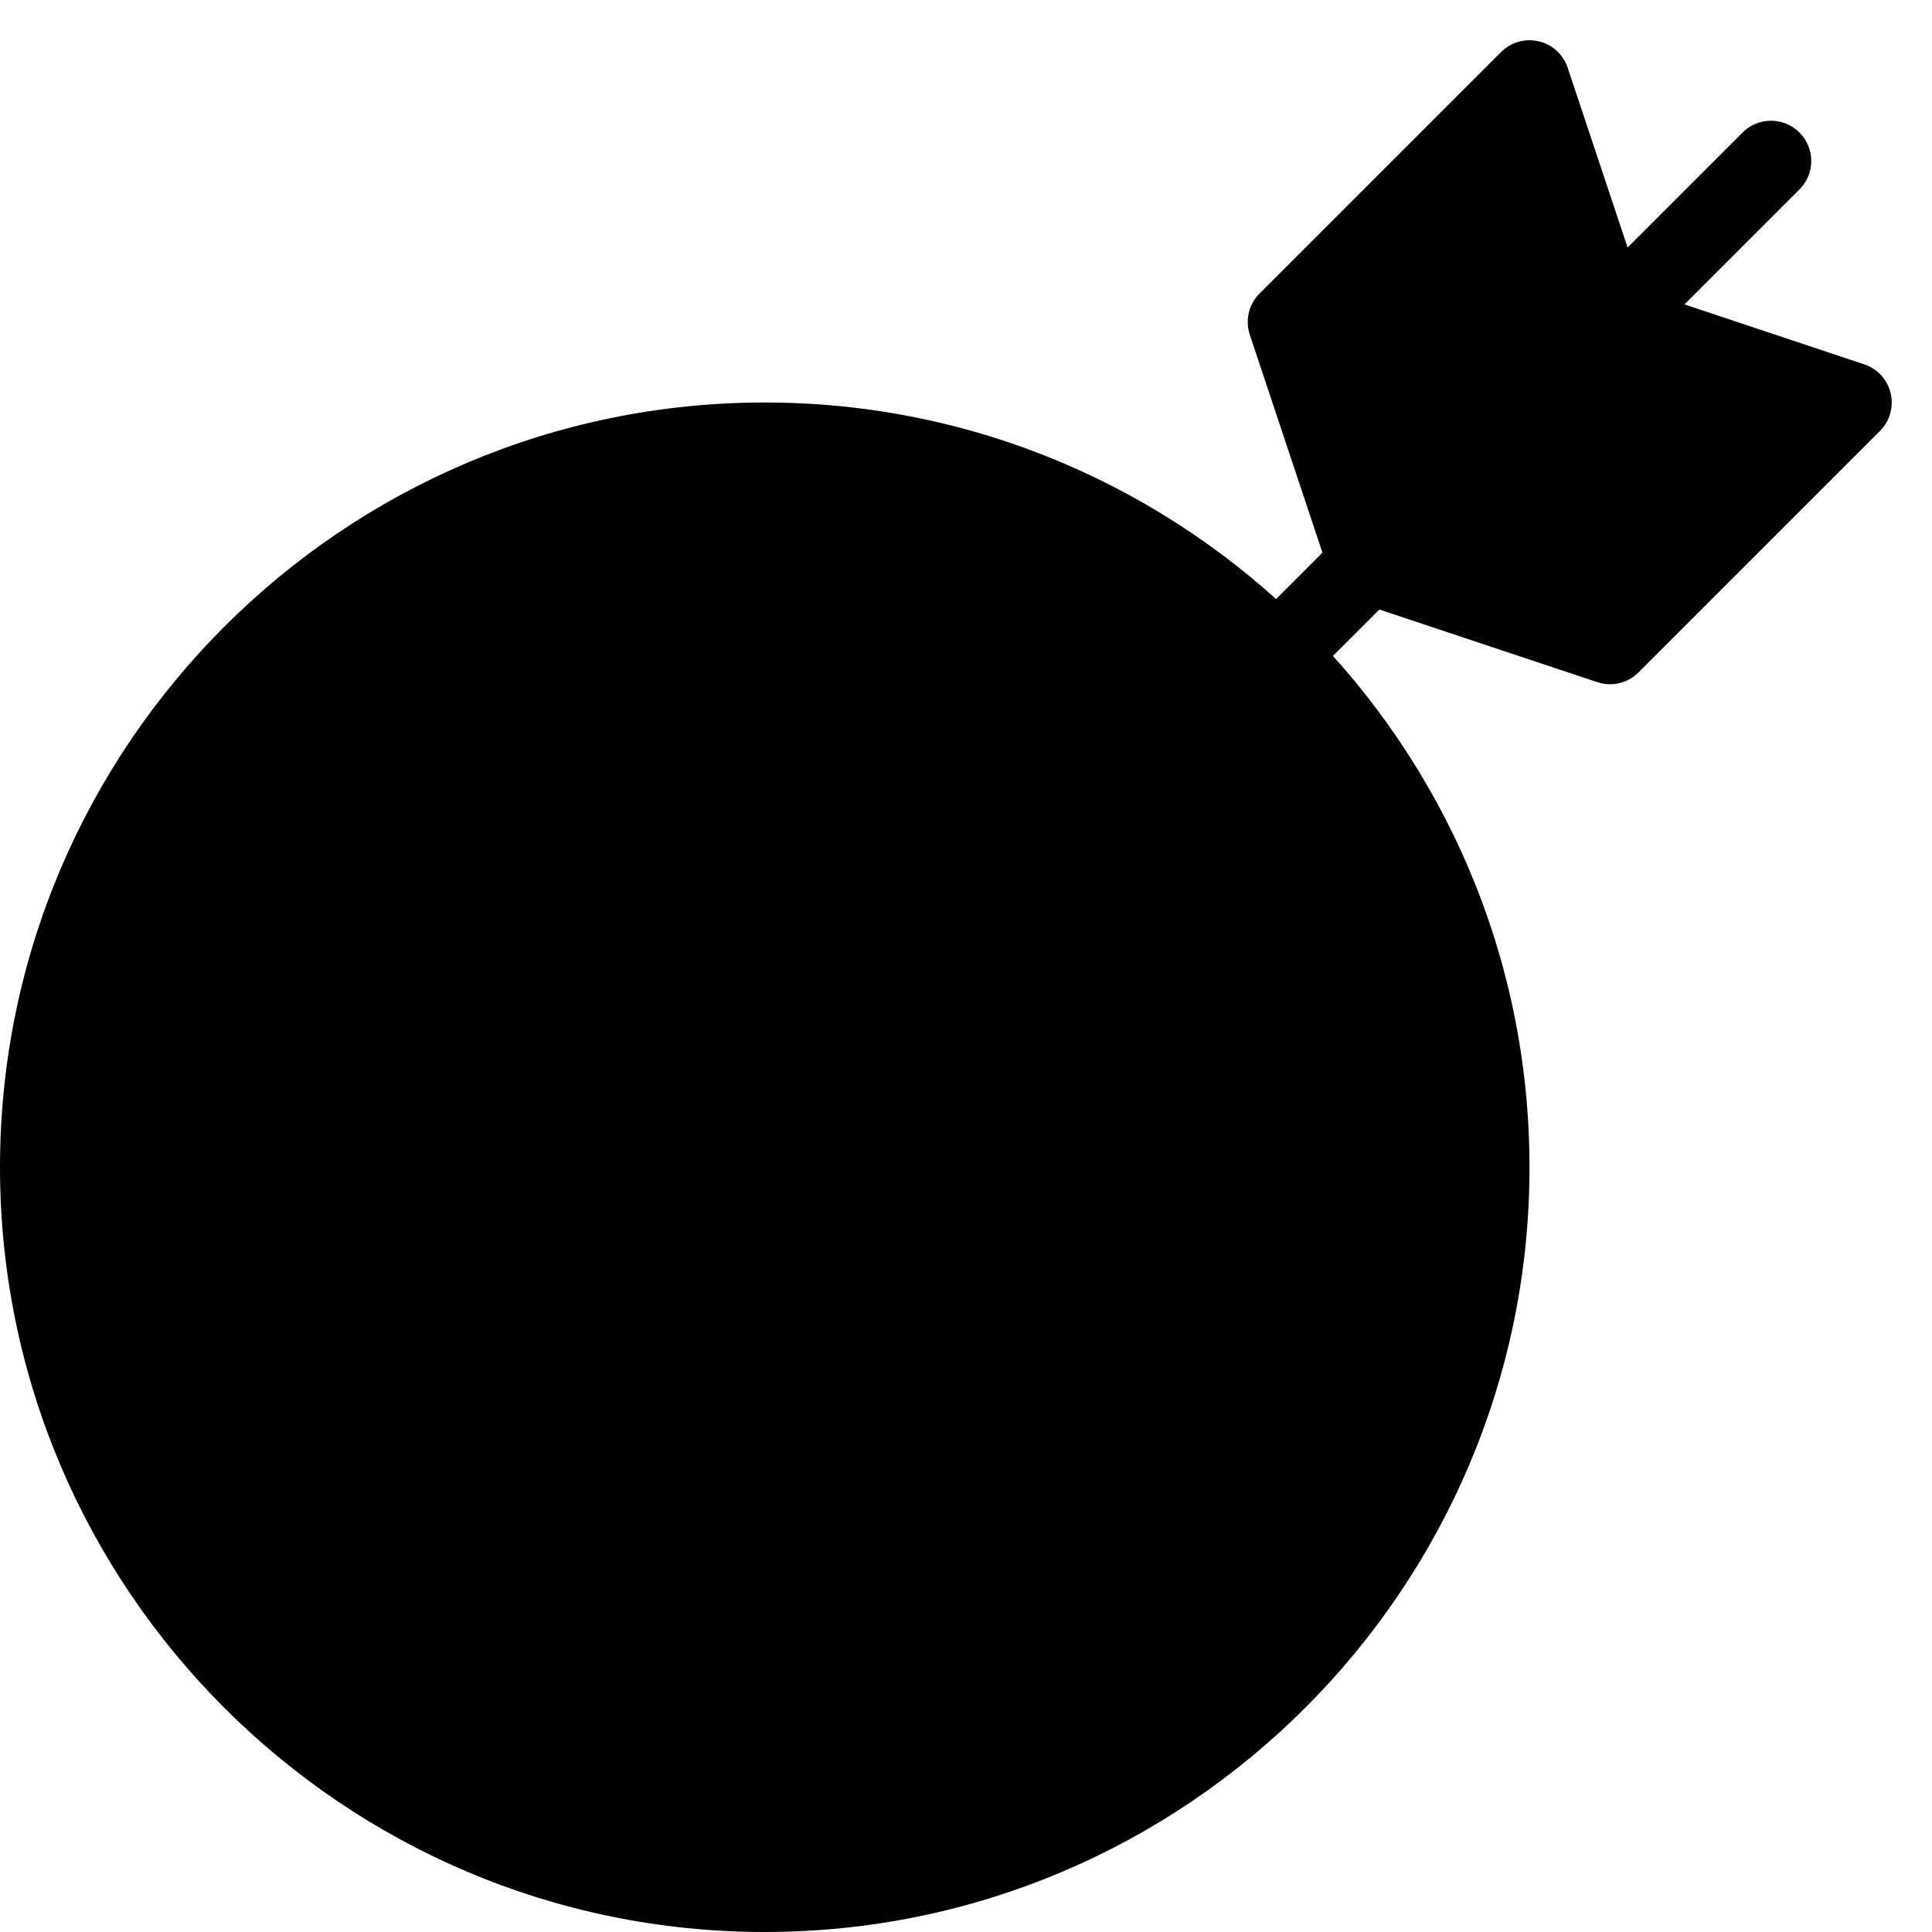 <svg width="48" height="48" viewBox="0 0 48 48" fill="none" xmlns="http://www.w3.org/2000/svg">
<g clip-path="url(#clip0_1080_2)">
<path d="M46.973 9.771C46.894 9.433 46.645 9.161 46.316 9.052L40.791 7.21L38.949 1.684C38.839 1.354 38.567 1.106 38.23 1.026C37.892 0.948 37.538 1.048 37.293 1.293L31.293 7.293C31.025 7.561 30.932 7.957 31.051 8.316L33.051 14.316C33.142 14.587 33.403 14.855 33.684 14.948L39.684 16.948C39.788 16.983 39.894 17 40 17C40.261 17 40.517 16.898 40.707 16.707L46.707 10.707C46.952 10.462 47.053 10.107 46.973 9.771Z" fill="#3E85EE" style="fill:#3E85EE;fill:color(display-p3 0.243 0.522 0.933);fill-opacity:1;"/>
<path d="M19 45C27.837 45 35 37.837 35 29C35 20.163 27.837 13 19 13C10.163 13 3 20.163 3 29C3 37.837 10.163 45 19 45Z" fill="#F7F9FC" style="fill:#F7F9FC;fill:color(display-p3 0.969 0.977 0.988);fill-opacity:1;"/>
<path d="M19 48C8.523 48 0 39.477 0 29C0 18.523 8.523 10 19 10C29.477 10 38 18.523 38 29C38 39.477 29.477 48 19 48ZM19 14C10.729 14 4 20.729 4 29C4 37.272 10.729 44 19 44C27.271 44 34 37.272 34 29C34 20.729 27.271 14 19 14Z" fill="#FD8300" style="fill:#FD8300;fill:color(display-p3 0.992 0.512 0);fill-opacity:1;"/>
<path d="M19 41C12.383 41 7 35.617 7 29C7 22.383 12.383 17 19 17C25.617 17 31 22.383 31 29C31 35.617 25.617 41 19 41ZM19 21C14.589 21 11 24.589 11 29C11 33.411 14.589 37 19 37C23.411 37 27 33.411 27 29C27 24.589 23.411 21 19 21Z" fill="#FD8300" style="fill:#FD8300;fill:color(display-p3 0.992 0.512 0);fill-opacity:1;"/>
<path d="M19 33C21.209 33 23 31.209 23 29C23 26.791 21.209 25 19 25C16.791 25 15 26.791 15 29C15 31.209 16.791 33 19 33Z" fill="#FD8300" style="fill:#FD8300;fill:color(display-p3 0.992 0.512 0);fill-opacity:1;"/>
<path d="M19 30C18.744 30 18.488 29.902 18.293 29.707C17.902 29.316 17.902 28.684 18.293 28.293L43.293 3.293C43.684 2.902 44.316 2.902 44.707 3.293C45.098 3.684 45.098 4.316 44.707 4.707L19.707 29.707C19.512 29.902 19.256 30 19 30Z" fill="#2A408D" style="fill:#2A408D;fill:color(display-p3 0.165 0.251 0.553);fill-opacity:1;"/>
</g>
<defs>
<clipPath id="clip0_1080_2">
<rect width="48" height="48" fill="white" style="fill:white;fill-opacity:1;"/>
</clipPath>
</defs>
</svg>
